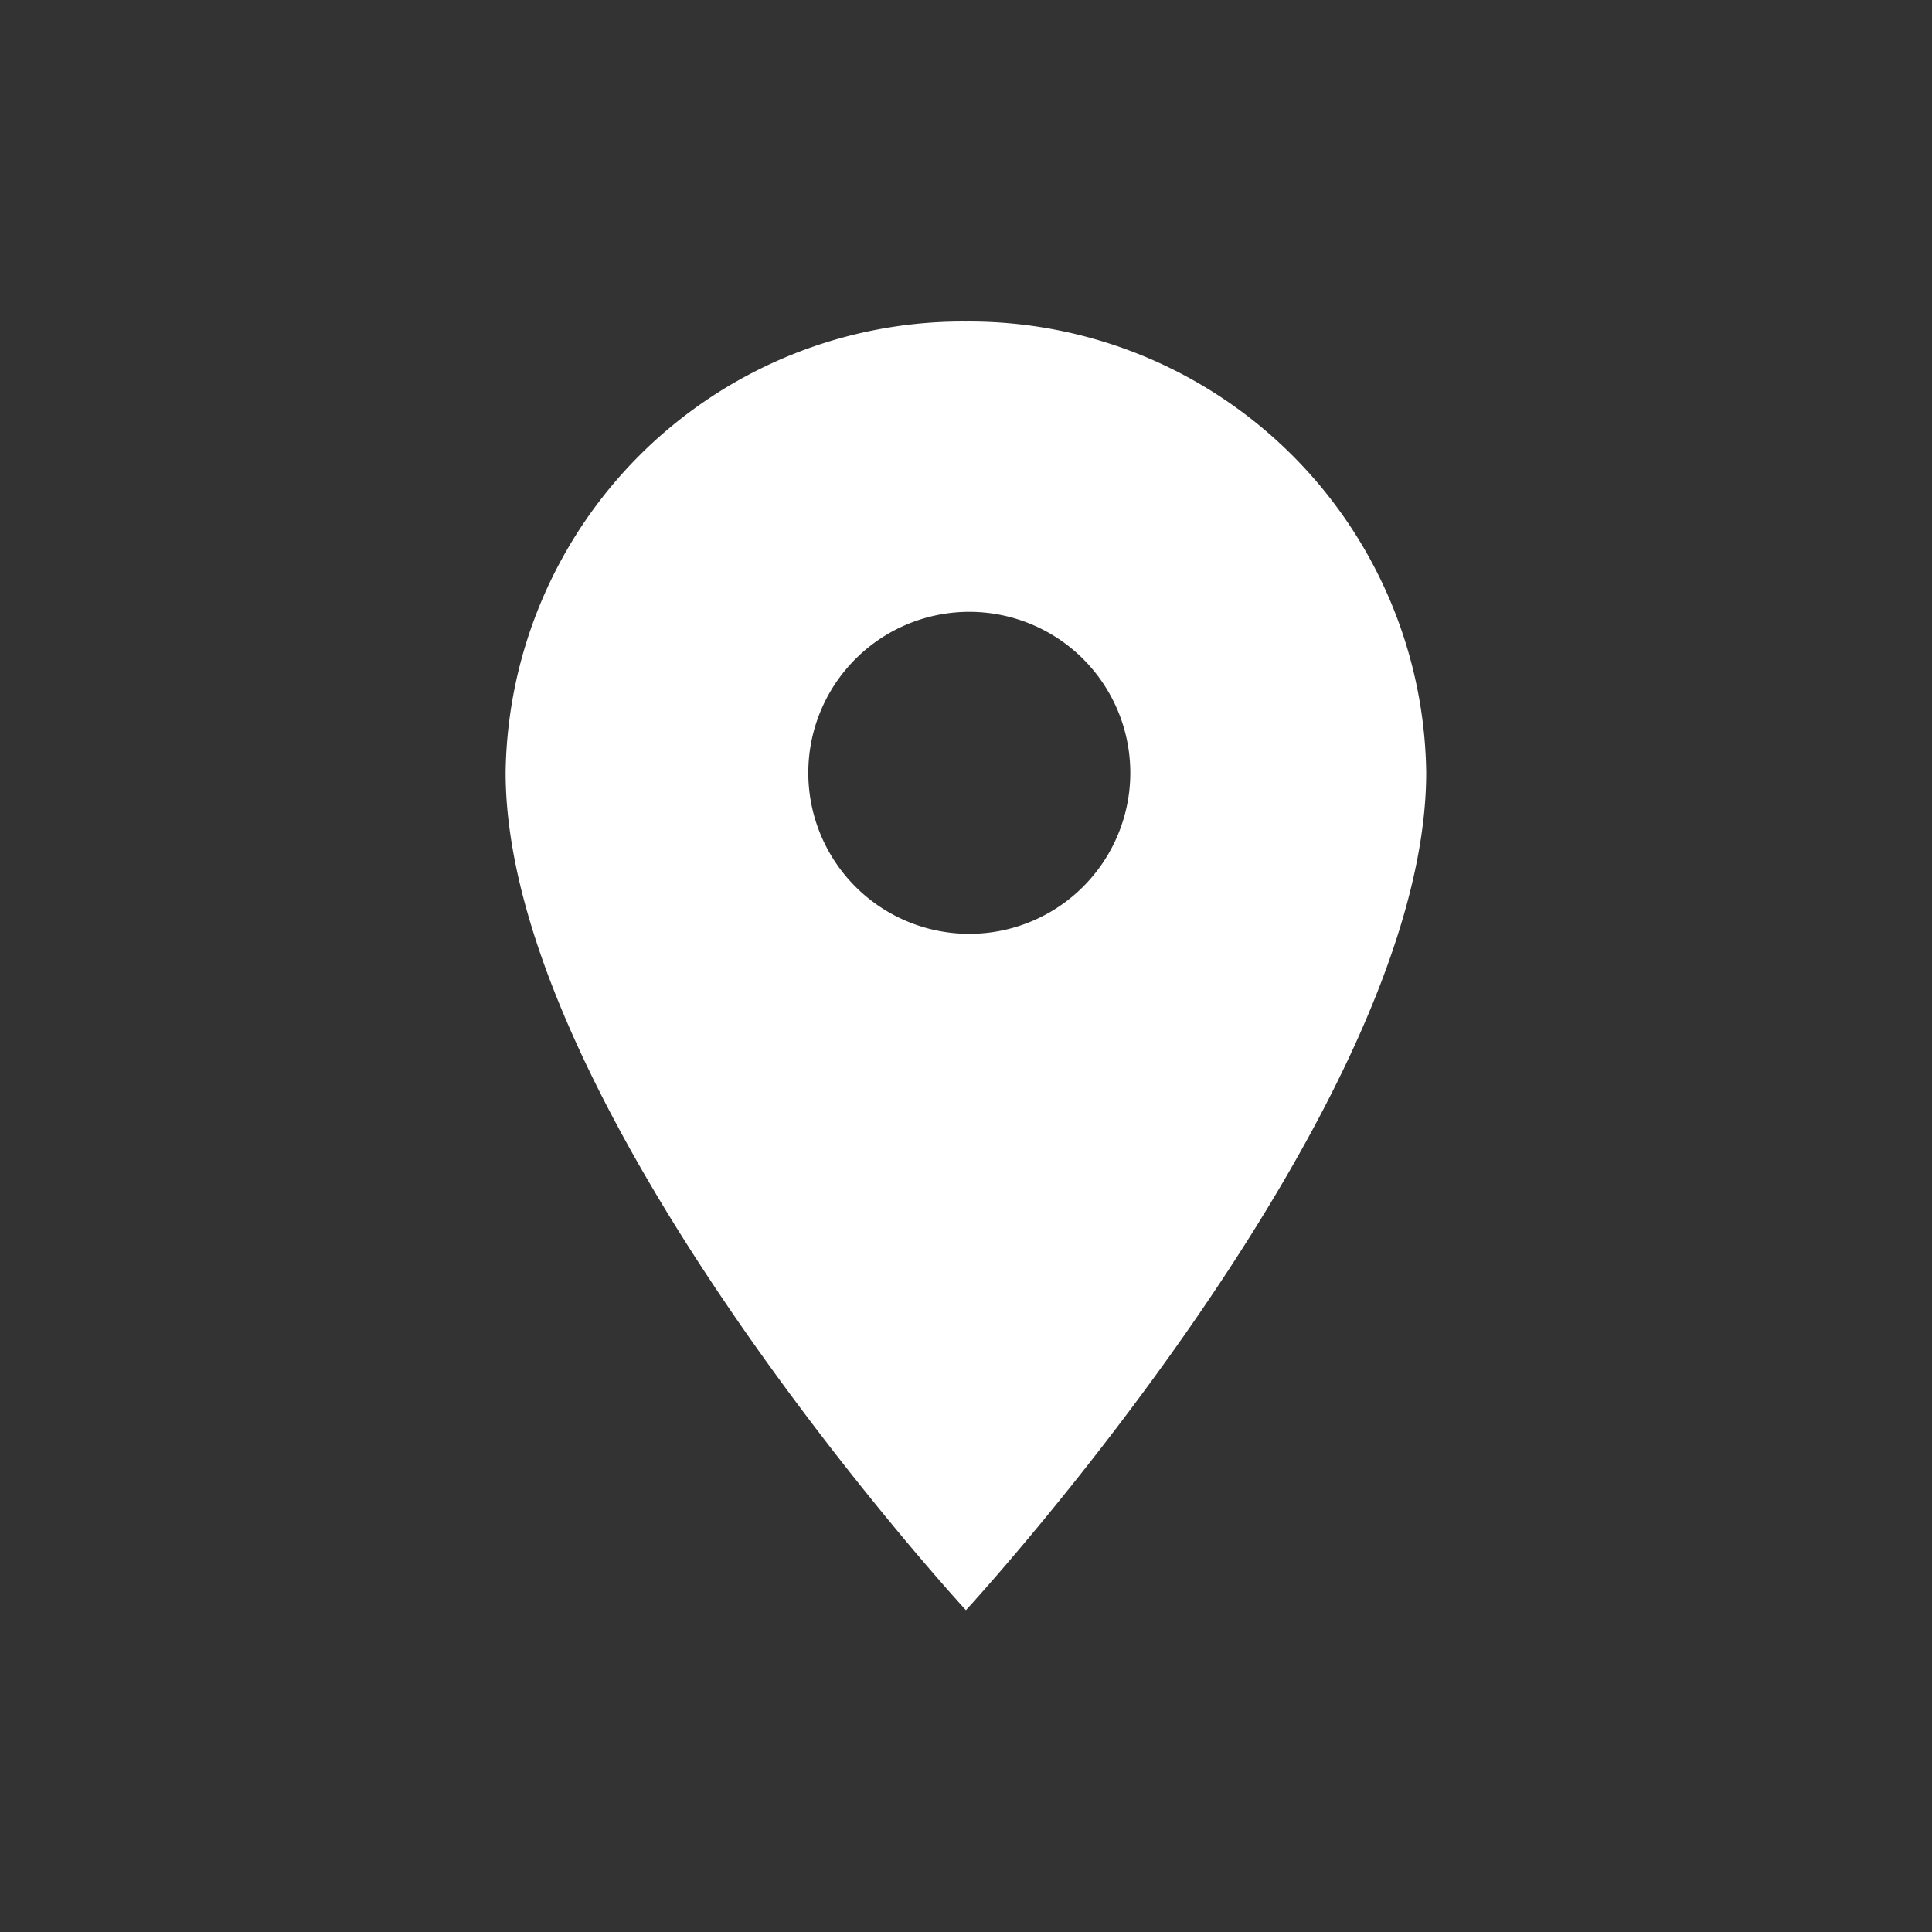 <svg xmlns="http://www.w3.org/2000/svg" width="24" height="24" viewBox="0 0 24 24">
  <rect x="0" y="0" width="24" height="24" fill="#333333" stroke="none"/>
  <g id="icon" transform="translate(-20 -81)">
    <rect id="長方形_25160" data-name="長方形 25160" width="24" height="24" transform="translate(20 81)" fill="none"/>
    <path id="Icon_ion-md-pin" data-name="Icon ion-md-pin" d="M12.468,2.25a5.679,5.679,0,0,0-5.718,5.6c0,4.2,5.718,10.408,5.718,10.408s5.718-6.2,5.718-10.408A5.679,5.679,0,0,0,12.468,2.25Zm0,7.606a2,2,0,1,1,2.042-2A2,2,0,0,1,12.468,9.856Z" transform="translate(19.531 82.744)" fill="#fff"/>
  </g>
</svg>
